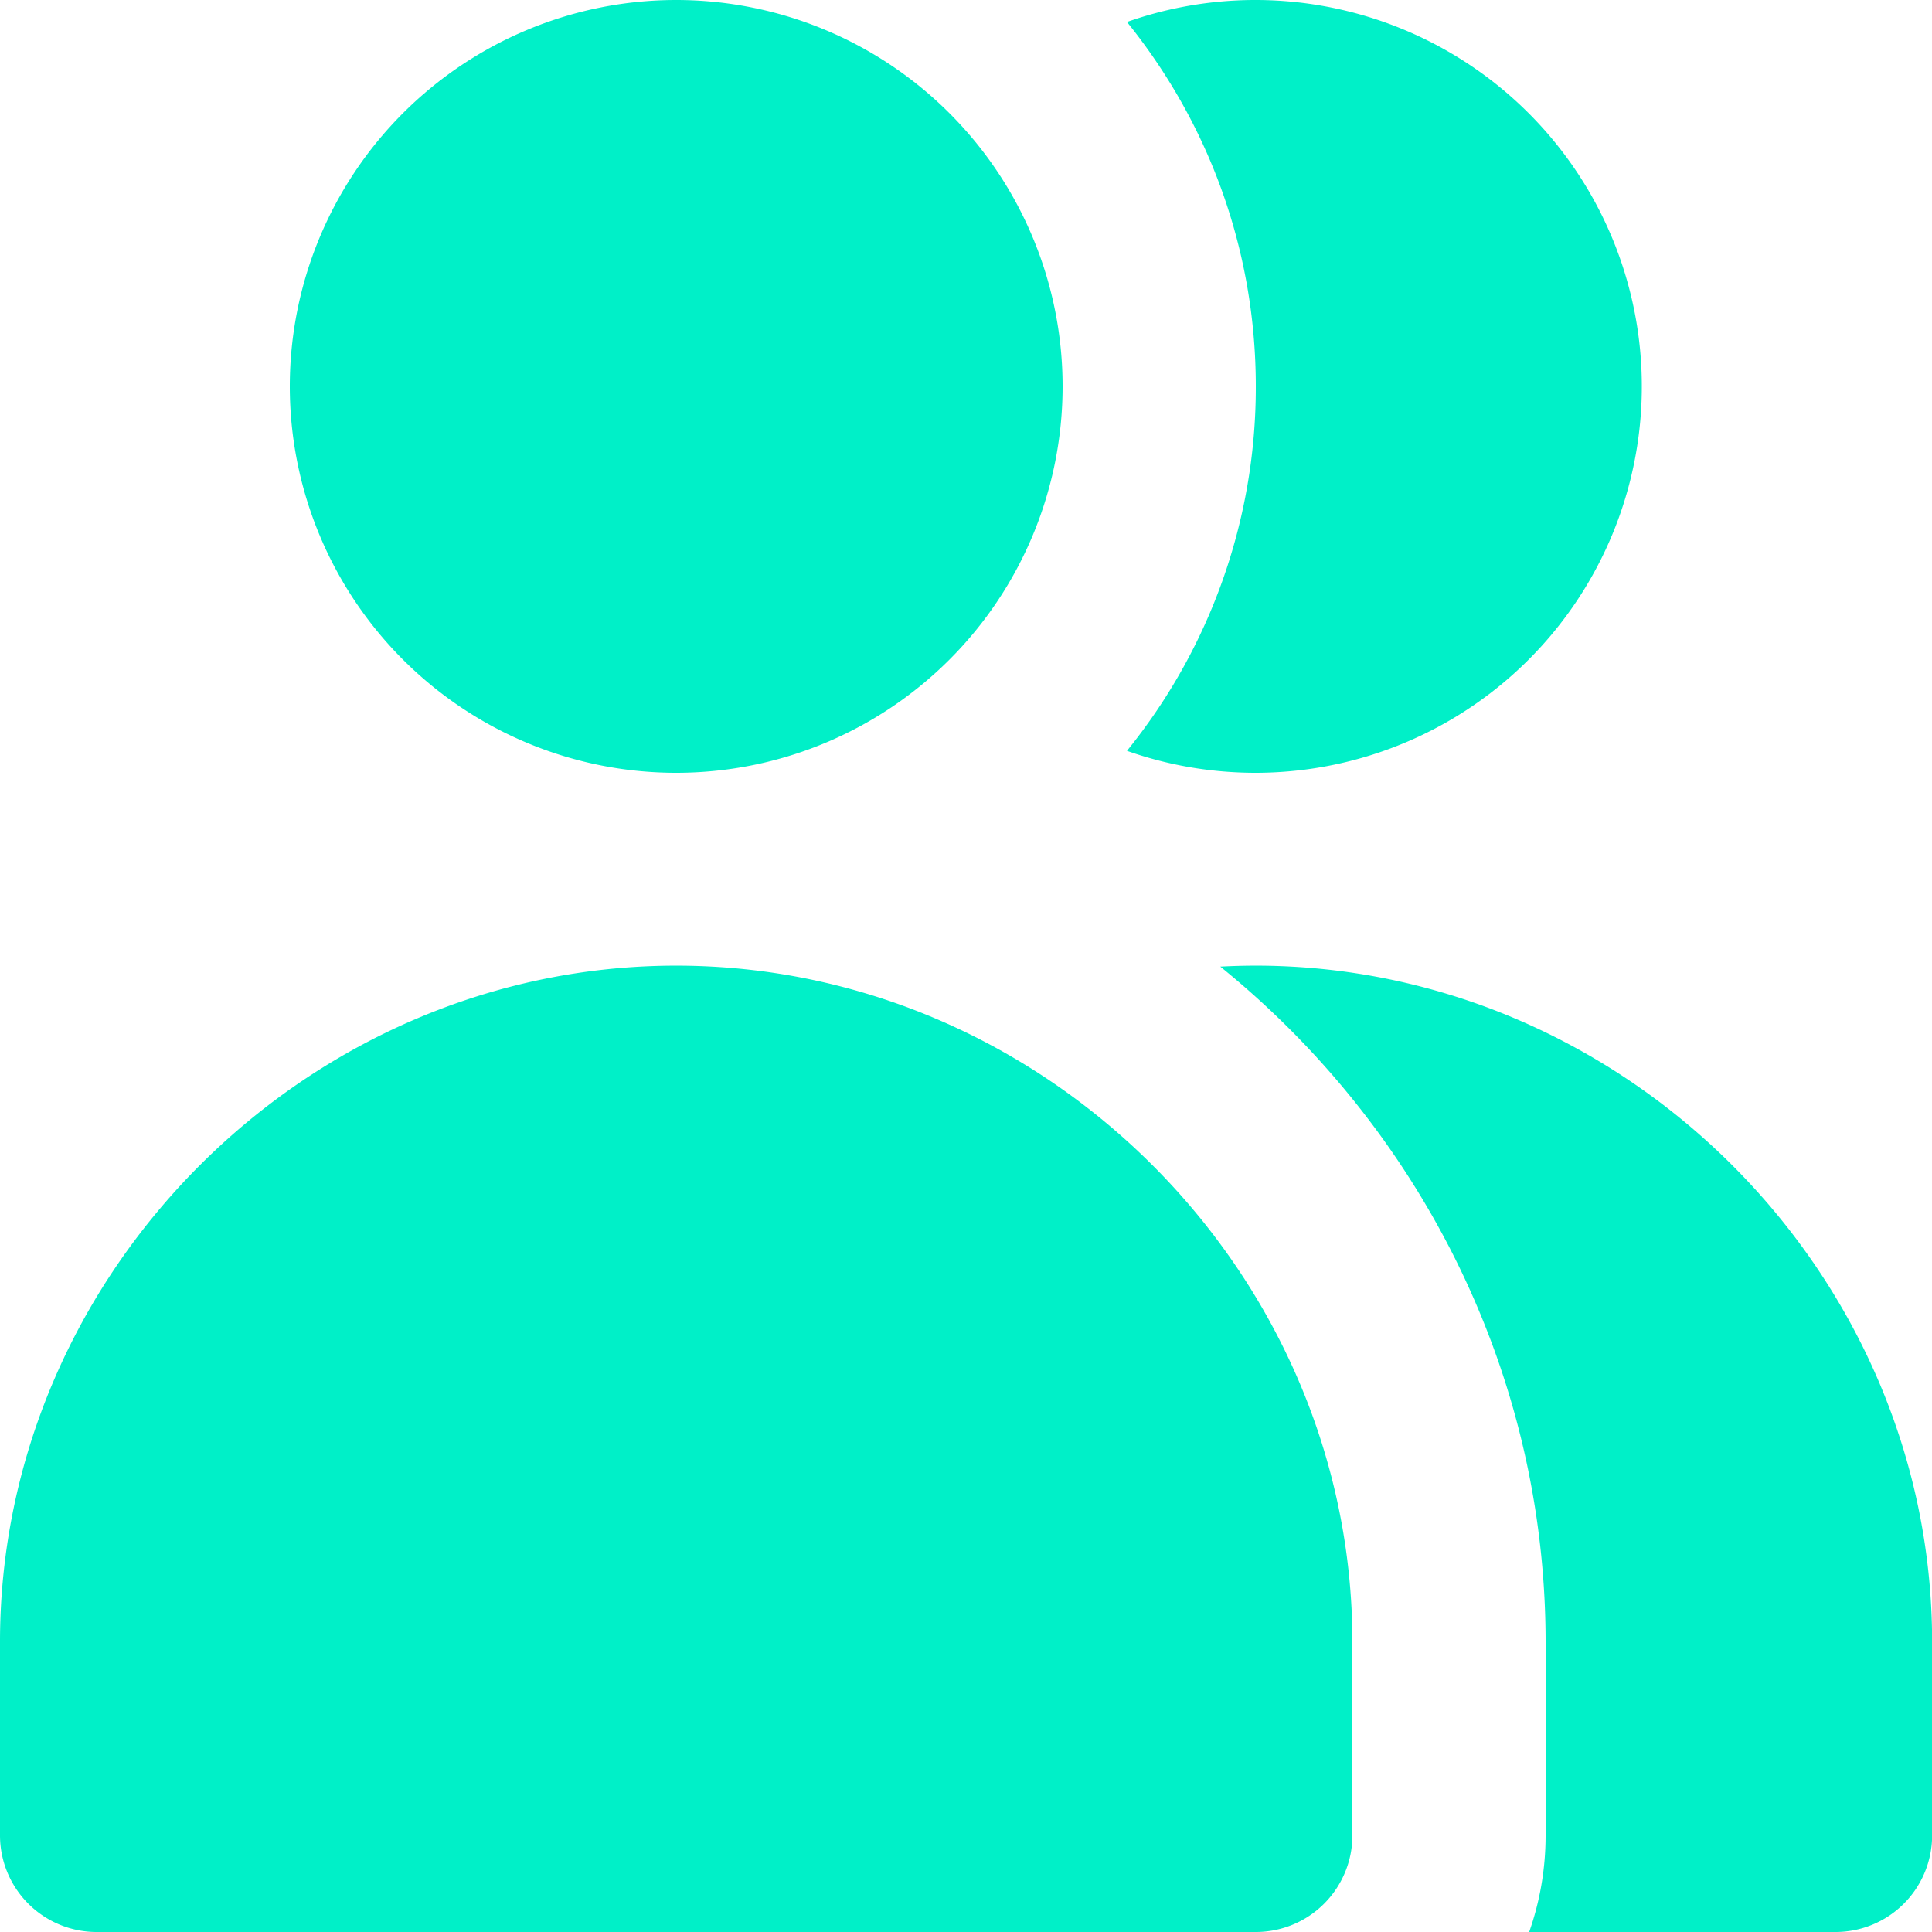 <svg xmlns="http://www.w3.org/2000/svg" fill="none" viewBox="0 0 16 16" id="User-Multiple--Streamline-Micro.svg" height="16" width="16"><desc>User Multiple Streamline Icon: https://streamlinehq.com</desc><path fill="#00f0c8" fill-rule="evenodd" d="M5.6 0a3.2 3.2 0 1 0 0 6.4 3.2 3.2 0 0 0 0 -6.4ZM0 13.6c-0.002 -3.056 2.542 -5.603 5.6 -5.603C8.656 7.997 11.2 10.541 11.2 13.6l-0.8 0H11.2v1.6a0.8 0.8 0 0 1 -0.8 0.8h-9.6a0.8 0.8 0 0 1 -0.8 -0.8v-1.6l0.8 0H0ZM15.2 16H12.664C12.752 15.75 12.8 15.48 12.8 15.2l0 -1.6c0 -2.246 -1.056 -4.269 -2.694 -5.595 0.096 -0.005 0.195 -0.008 0.293 -0.008 3.058 0 5.603 2.544 5.602 5.603v1.6a0.8 0.8 0 0 1 -0.8 0.8Zm-4.8 -9.6c-0.374 0 -0.733 -0.064 -1.067 -0.182A4.779 4.779 0 0 0 10.4 3.2c0 -1.144 -0.4 -2.192 -1.067 -3.018A3.2 3.2 0 1 1 10.4 6.4Z" clip-rule="evenodd" stroke-width="1"></path></svg>